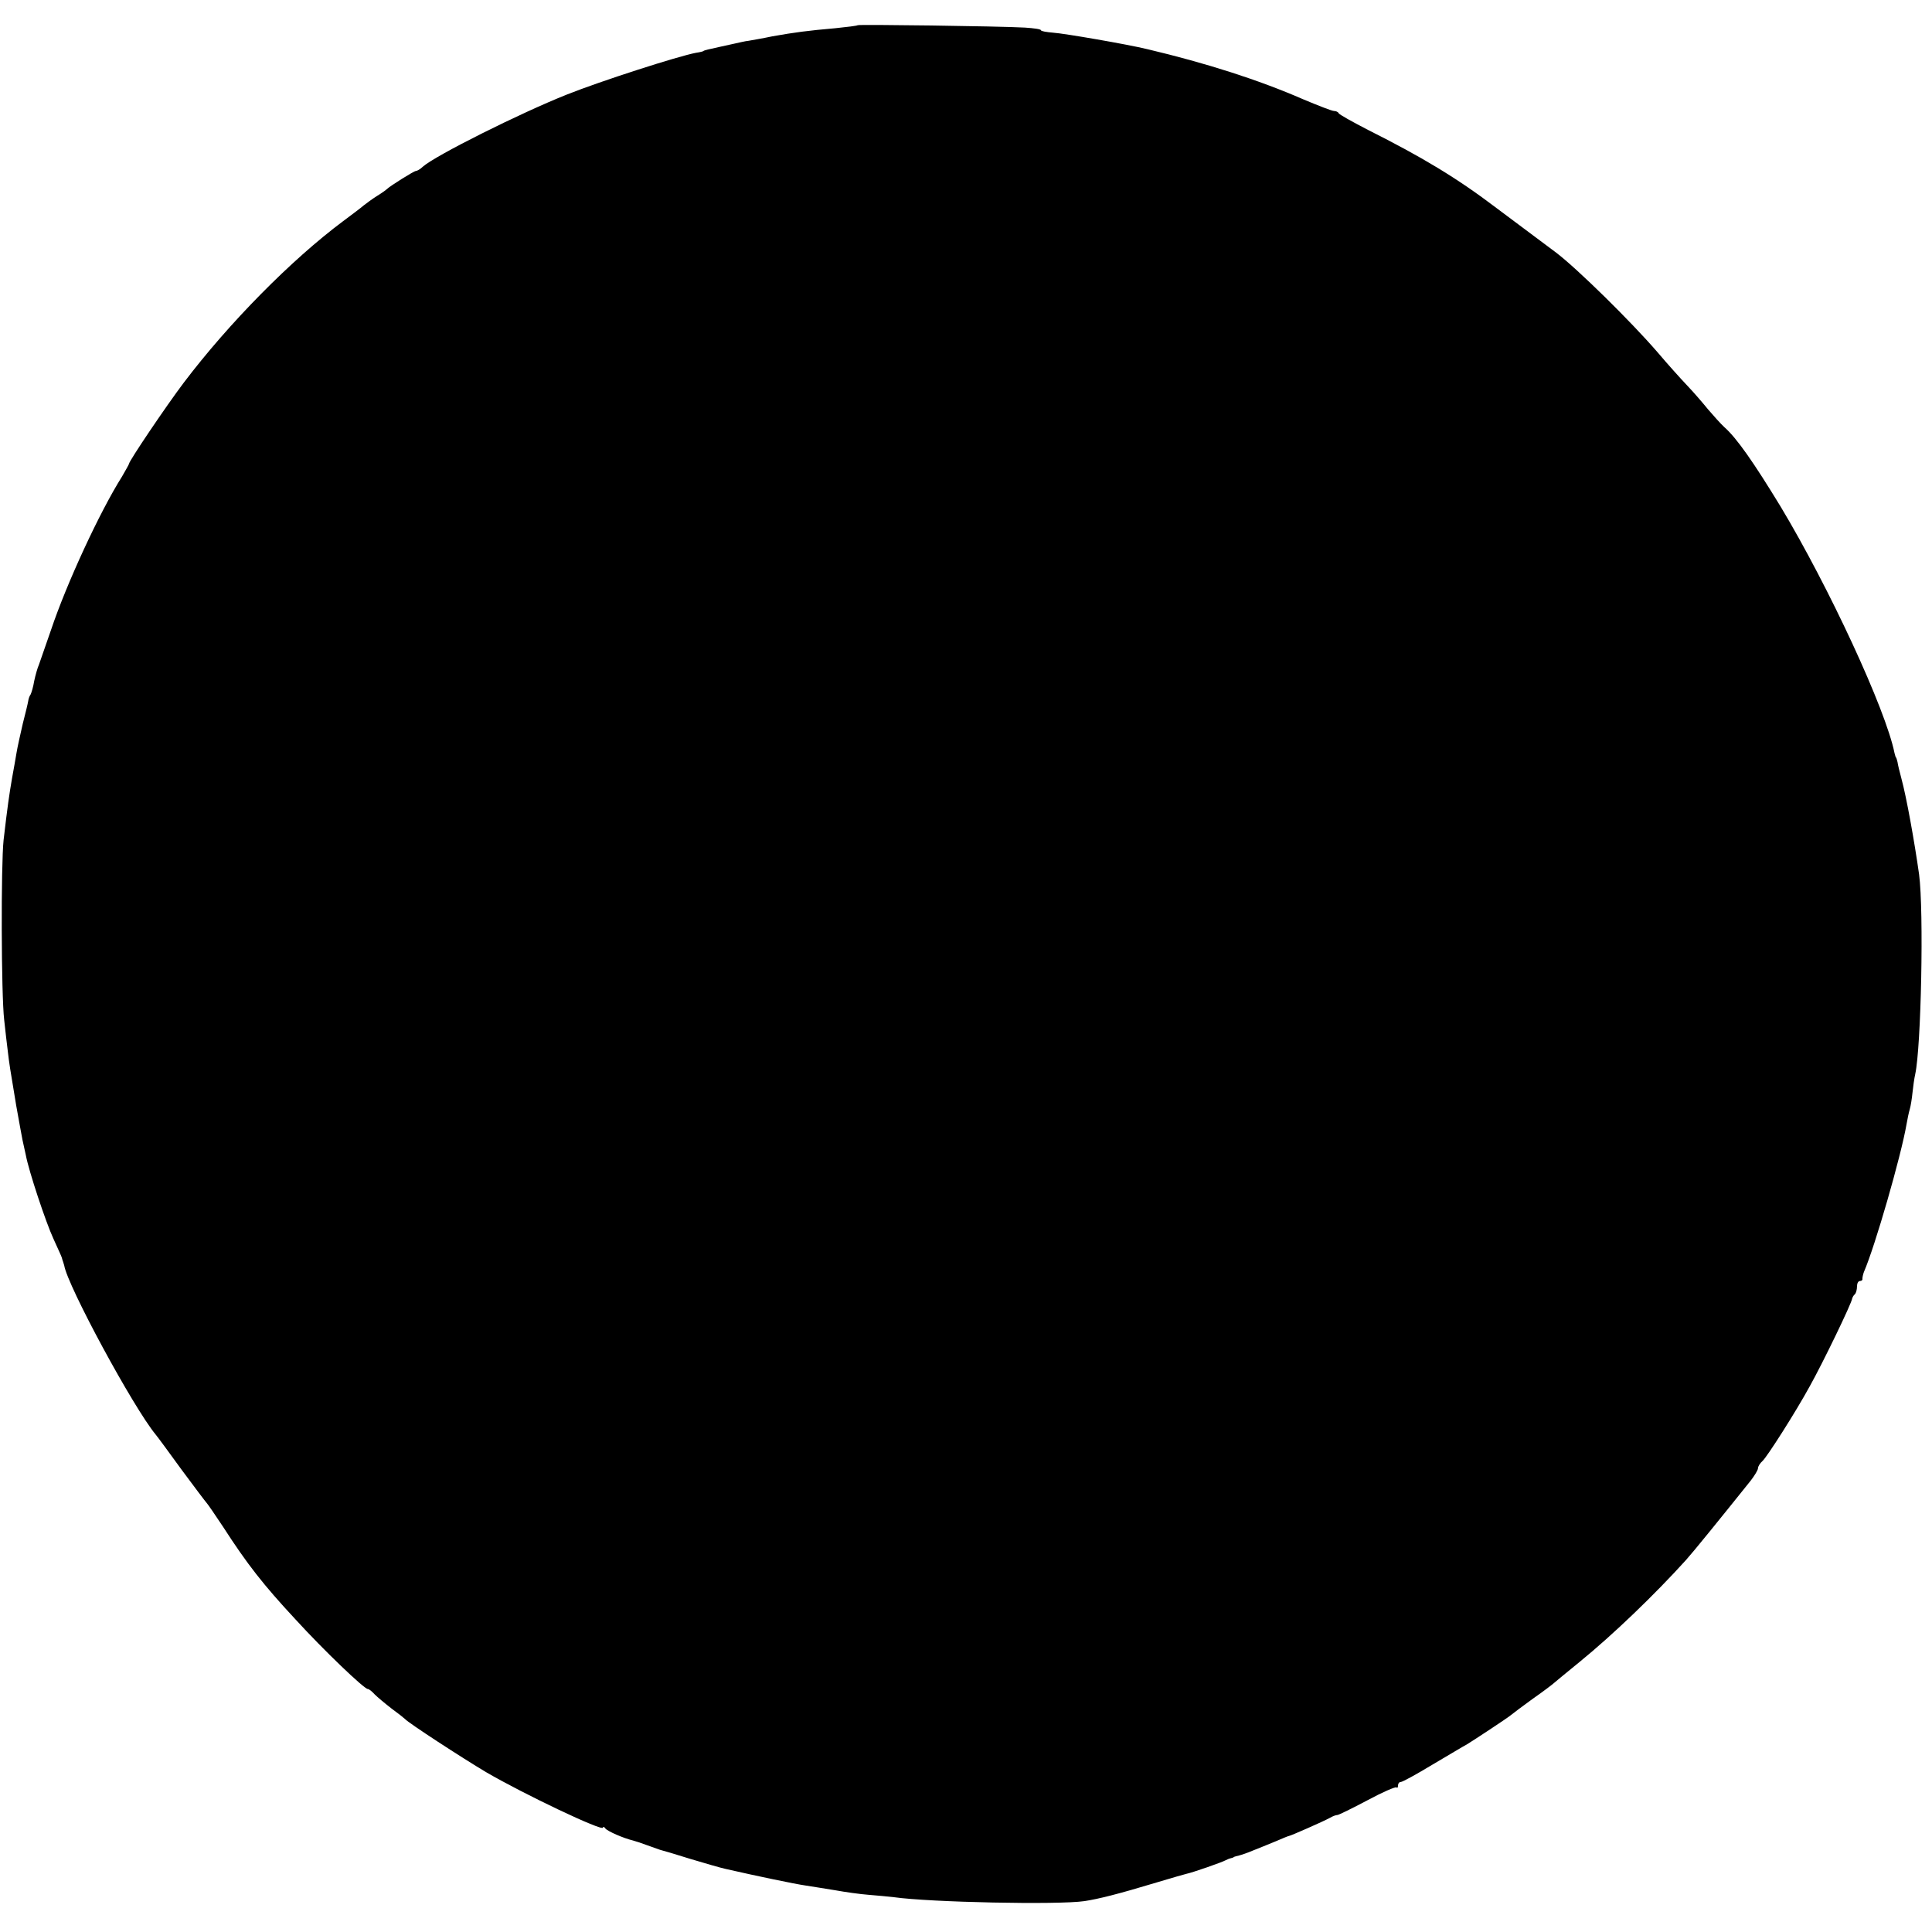 <?xml version="1.0" standalone="no"?>
<!DOCTYPE svg PUBLIC "-//W3C//DTD SVG 20010904//EN"
 "http://www.w3.org/TR/2001/REC-SVG-20010904/DTD/svg10.dtd">
<svg version="1.0" xmlns="http://www.w3.org/2000/svg"
 width="644pt" height="644pt" viewBox="0 0 644 644"
 preserveAspectRatio="xMidYMid meet">
<g transform="translate(0,644) scale(0.1,-0.1)"
fill="#000000" stroke="none">
<path d="M2859 6356 c-2 -2 -35 -6 -74 -10 -92 -8 -137 -14 -210 -27 -33 -7
-69 -13 -80 -15 -11 -1 -31 -6 -45 -9 -14 -3 -36 -8 -50 -11 -14 -3 -32 -7
-40 -9 -8 -2 -15 -4 -15 -5 0 -1 -11 -4 -25 -6 -59 -11 -317 -94 -430 -139
-156 -62 -440 -204 -481 -241 -8 -8 -19 -14 -23 -14 -6 0 -86 -50 -96 -60 -3
-3 -18 -14 -33 -23 -16 -10 -36 -25 -45 -32 -9 -8 -40 -31 -68 -52 -173 -129
-381 -340 -531 -538 -59 -78 -183 -262 -183 -271 0 -2 -11 -21 -23 -42 -75
-119 -185 -357 -237 -512 -18 -52 -36 -104 -40 -115 -5 -11 -12 -36 -16 -55
-3 -19 -9 -39 -12 -45 -4 -5 -7 -15 -8 -22 -1 -7 -9 -40 -18 -75 -8 -35 -18
-79 -21 -98 -3 -19 -10 -57 -15 -85 -9 -52 -15 -93 -28 -205 -9 -84 -8 -515 2
-600 4 -36 9 -82 12 -104 5 -43 7 -55 28 -181 9 -49 18 -101 21 -115 3 -14 8
-36 11 -50 10 -54 67 -225 92 -279 14 -31 27 -59 28 -63 1 -5 3 -10 4 -13 1
-3 3 -9 4 -13 11 -68 230 -473 305 -564 6 -7 45 -60 87 -118 43 -58 80 -107
83 -110 3 -3 28 -39 55 -80 80 -124 134 -193 241 -308 95 -104 229 -232 241
-232 4 0 14 -8 23 -18 9 -9 34 -30 56 -47 22 -16 42 -32 45 -35 11 -13 191
-130 270 -177 127 -74 390 -199 390 -185 0 4 4 3 8 -3 7 -9 59 -32 92 -40 8
-2 29 -9 45 -15 17 -6 37 -13 45 -16 8 -2 53 -15 100 -30 47 -14 101 -30 120
-34 105 -24 230 -50 265 -55 22 -3 67 -11 100 -16 33 -6 83 -13 110 -15 28 -2
66 -6 85 -8 120 -17 547 -26 635 -13 46 7 111 23 240 62 50 15 95 28 100 29
20 4 120 39 130 45 6 3 13 6 18 7 4 1 8 2 10 4 1 1 9 3 17 5 8 2 29 9 45 16
17 7 32 13 35 14 3 1 22 9 44 18 21 9 40 17 42 17 5 0 116 49 136 60 10 6 21
10 26 10 4 0 49 22 100 49 50 27 94 46 97 43 3 -3 5 0 5 6 0 7 4 12 9 12 6 0
53 26 106 58 53 31 104 62 114 67 23 14 134 87 146 97 6 5 39 30 75 56 36 25
67 49 70 52 3 3 41 34 85 70 113 92 252 226 355 340 26 29 111 134 216 265 13
17 24 35 24 41 0 6 7 17 15 24 14 12 110 162 158 250 42 75 140 277 141 292 1
3 4 10 9 14 4 4 7 16 7 26 0 10 4 18 10 18 5 0 9 3 8 7 0 5 2 15 5 23 37 85
124 387 142 492 3 18 8 41 11 51 3 10 7 35 9 55 2 20 6 48 9 61 20 91 29 544
13 666 -15 107 -42 258 -59 320 -6 22 -12 47 -13 55 -2 8 -4 15 -5 15 -1 0 -3
7 -5 15 -29 145 -219 554 -380 822 -89 146 -146 228 -187 264 -13 12 -37 39
-55 60 -17 21 -48 57 -70 80 -21 22 -65 71 -98 110 -90 104 -267 278 -338 332
-35 26 -124 93 -198 148 -133 101 -248 170 -429 261 -52 27 -96 51 -98 56 -2
4 -9 7 -15 7 -7 0 -53 18 -103 39 -149 65 -325 121 -519 167 -65 16 -280 53
-314 55 -23 2 -41 5 -41 8 0 4 -24 7 -53 9 -91 5 -554 11 -558 8z"/>
</g>
</svg>

